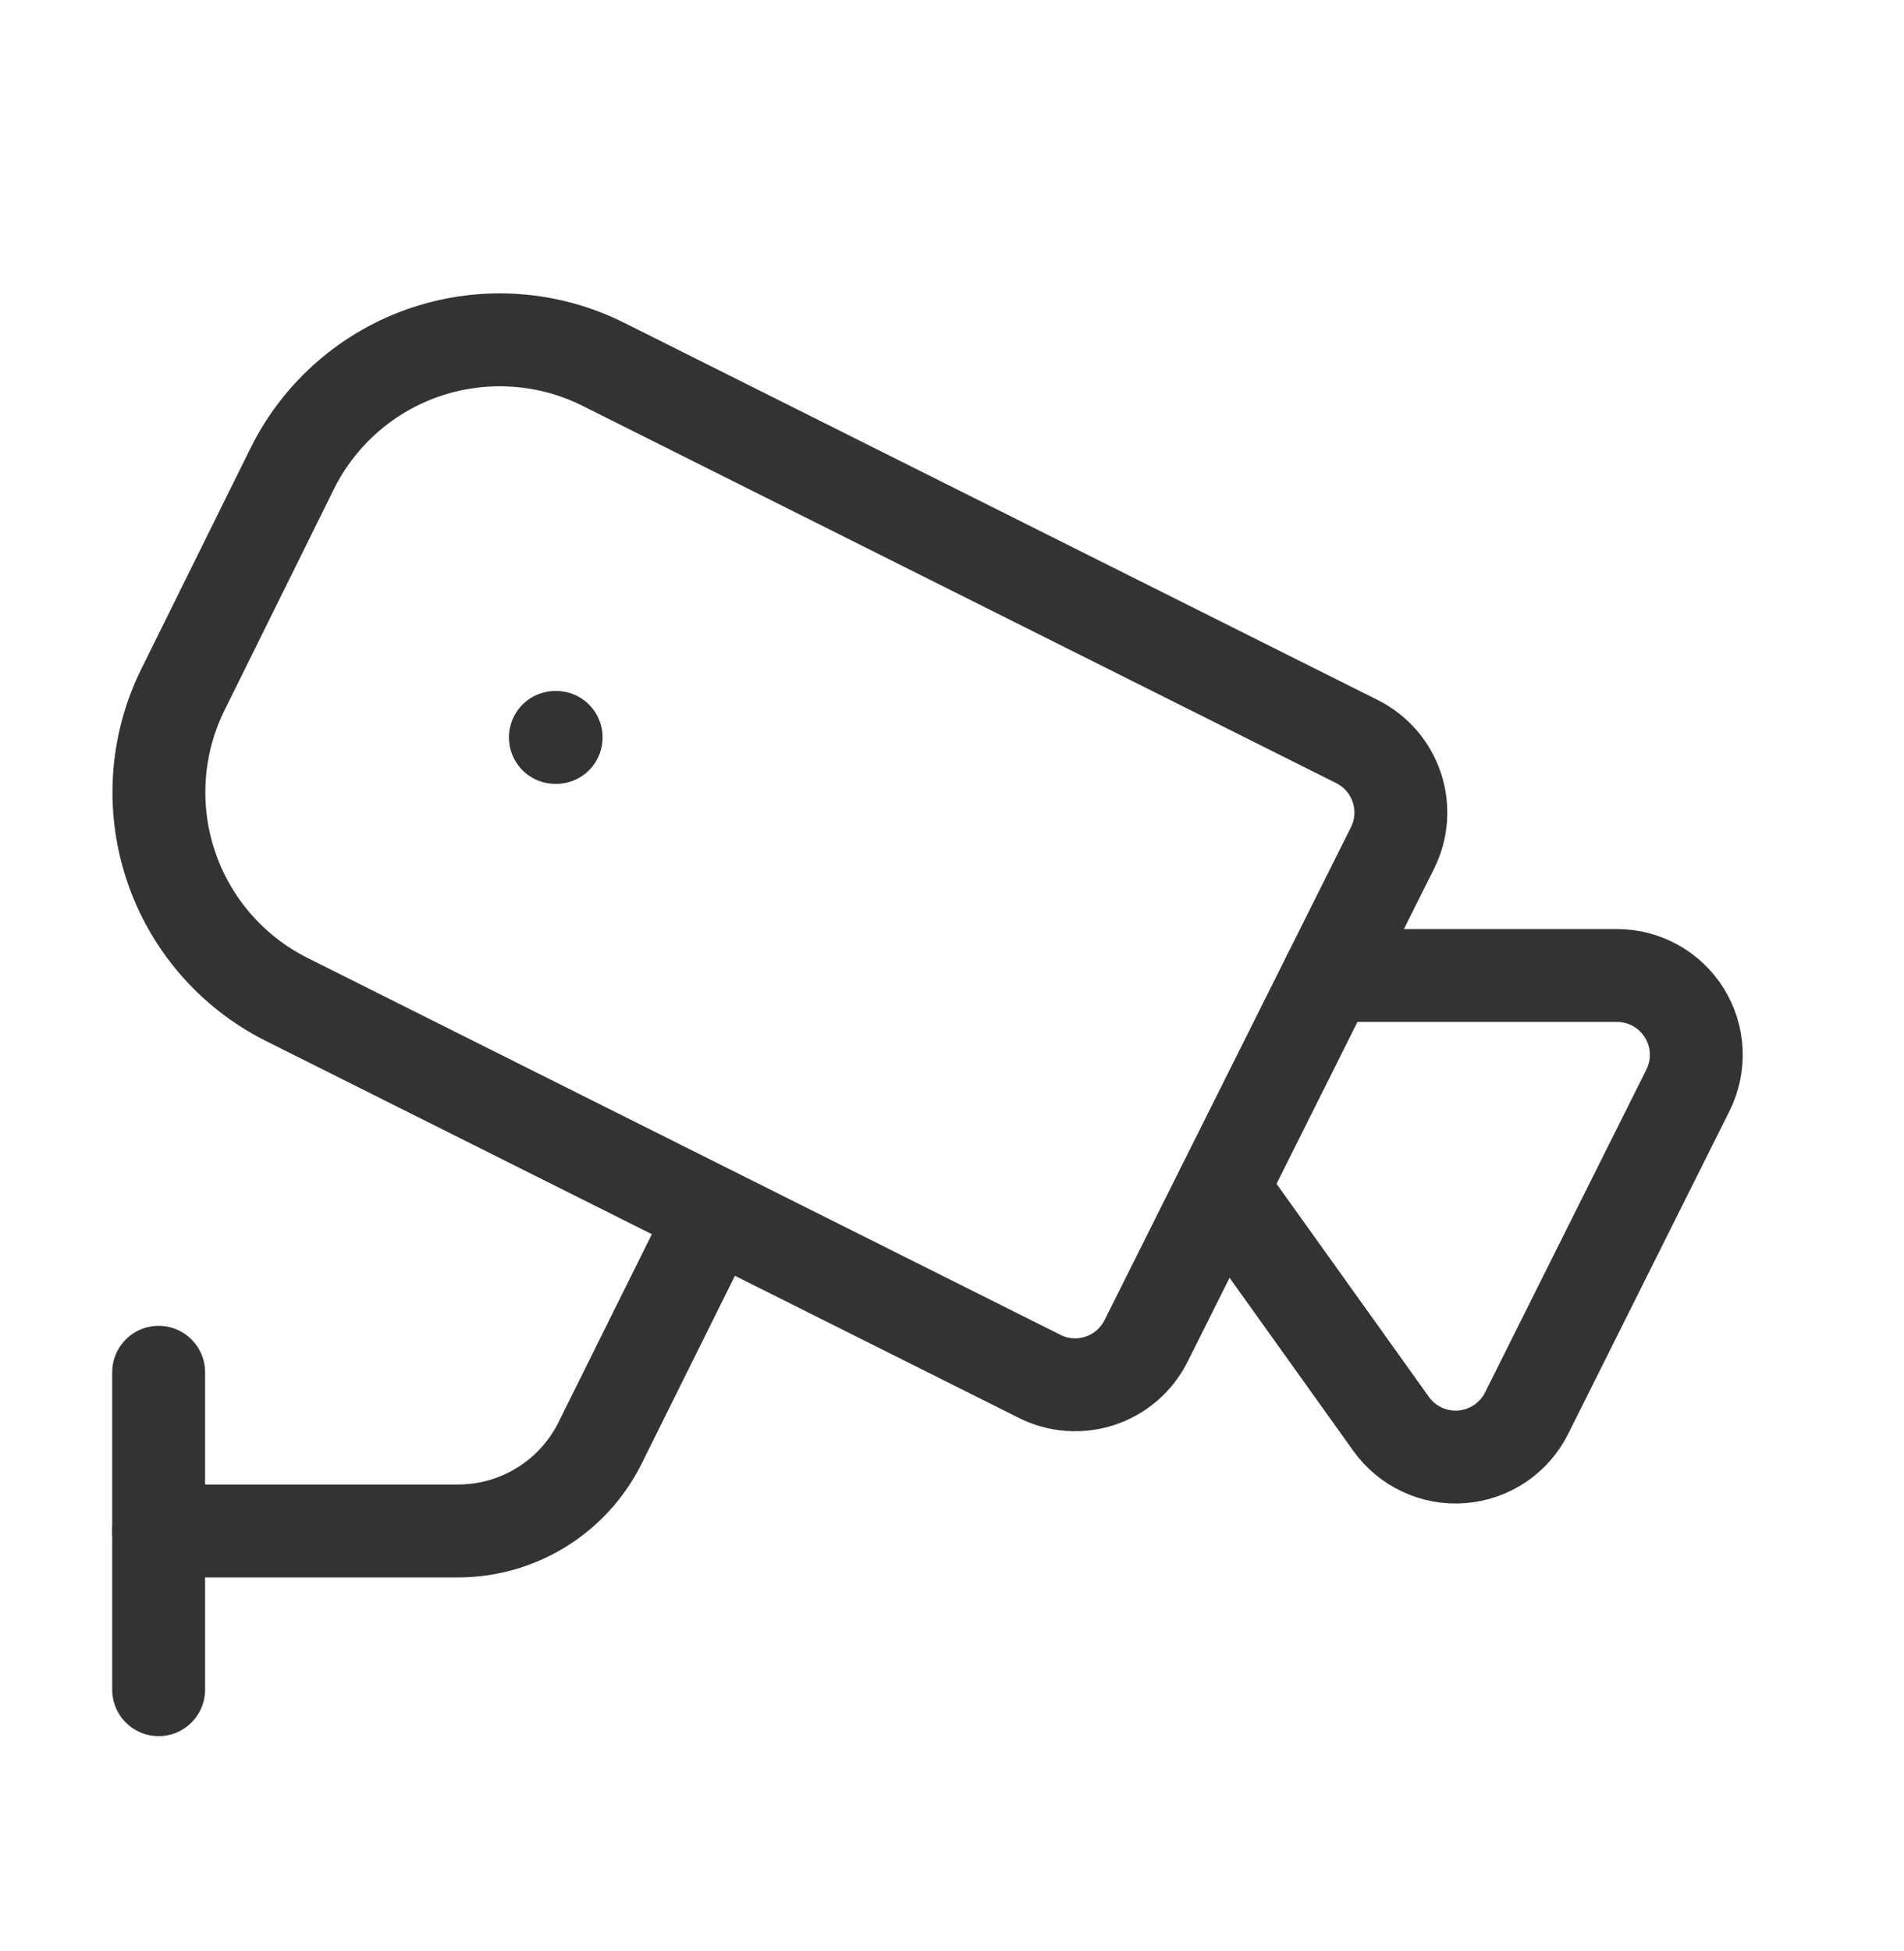 <svg width="41" height="42" viewBox="0 0 41 42" fill="none" xmlns="http://www.w3.org/2000/svg">
<path d="M28.615 21H34.82C35.111 21 35.397 21.075 35.651 21.216C35.906 21.358 36.119 21.563 36.272 21.81C36.425 22.058 36.513 22.341 36.526 22.631C36.539 22.922 36.477 23.212 36.347 23.472L32.873 30.423C32.741 30.687 32.543 30.911 32.299 31.076C32.055 31.24 31.772 31.339 31.478 31.362C31.185 31.385 30.89 31.332 30.623 31.207C30.356 31.083 30.126 30.892 29.955 30.652L26.326 25.578" stroke="#333333" stroke-width="2" stroke-linecap="round" stroke-linejoin="round"/>
<path d="M29.222 15.965C29.627 16.168 29.935 16.523 30.078 16.953C30.221 17.382 30.188 17.851 29.985 18.256L24.679 28.867C24.579 29.067 24.44 29.246 24.271 29.393C24.101 29.54 23.904 29.653 23.691 29.724C23.478 29.794 23.254 29.823 23.03 29.807C22.806 29.791 22.587 29.731 22.387 29.63L6.166 21.512C4.988 20.919 4.093 19.883 3.677 18.631C3.26 17.379 3.357 16.014 3.945 14.833L6.303 10.067C6.597 9.481 7.003 8.959 7.499 8.53C7.994 8.102 8.569 7.775 9.191 7.569C9.813 7.363 10.469 7.281 11.123 7.329C11.776 7.376 12.414 7.552 12.999 7.846L29.222 15.965Z" stroke="#333333" stroke-width="2" stroke-linecap="round" stroke-linejoin="round"/>
<path d="M3.416 32.958H9.839C10.476 32.963 11.101 32.789 11.645 32.457C12.188 32.125 12.628 31.648 12.914 31.079L15.374 26.125" stroke="#333333" stroke-width="2" stroke-linecap="round" stroke-linejoin="round"/>
<path d="M3.416 36.375V29.542" stroke="#333333" stroke-width="2" stroke-linecap="round" stroke-linejoin="round"/>
<path d="M11.959 15.875H11.976" stroke="#333333" stroke-width="2" stroke-linecap="round" stroke-linejoin="round"/>
</svg>
